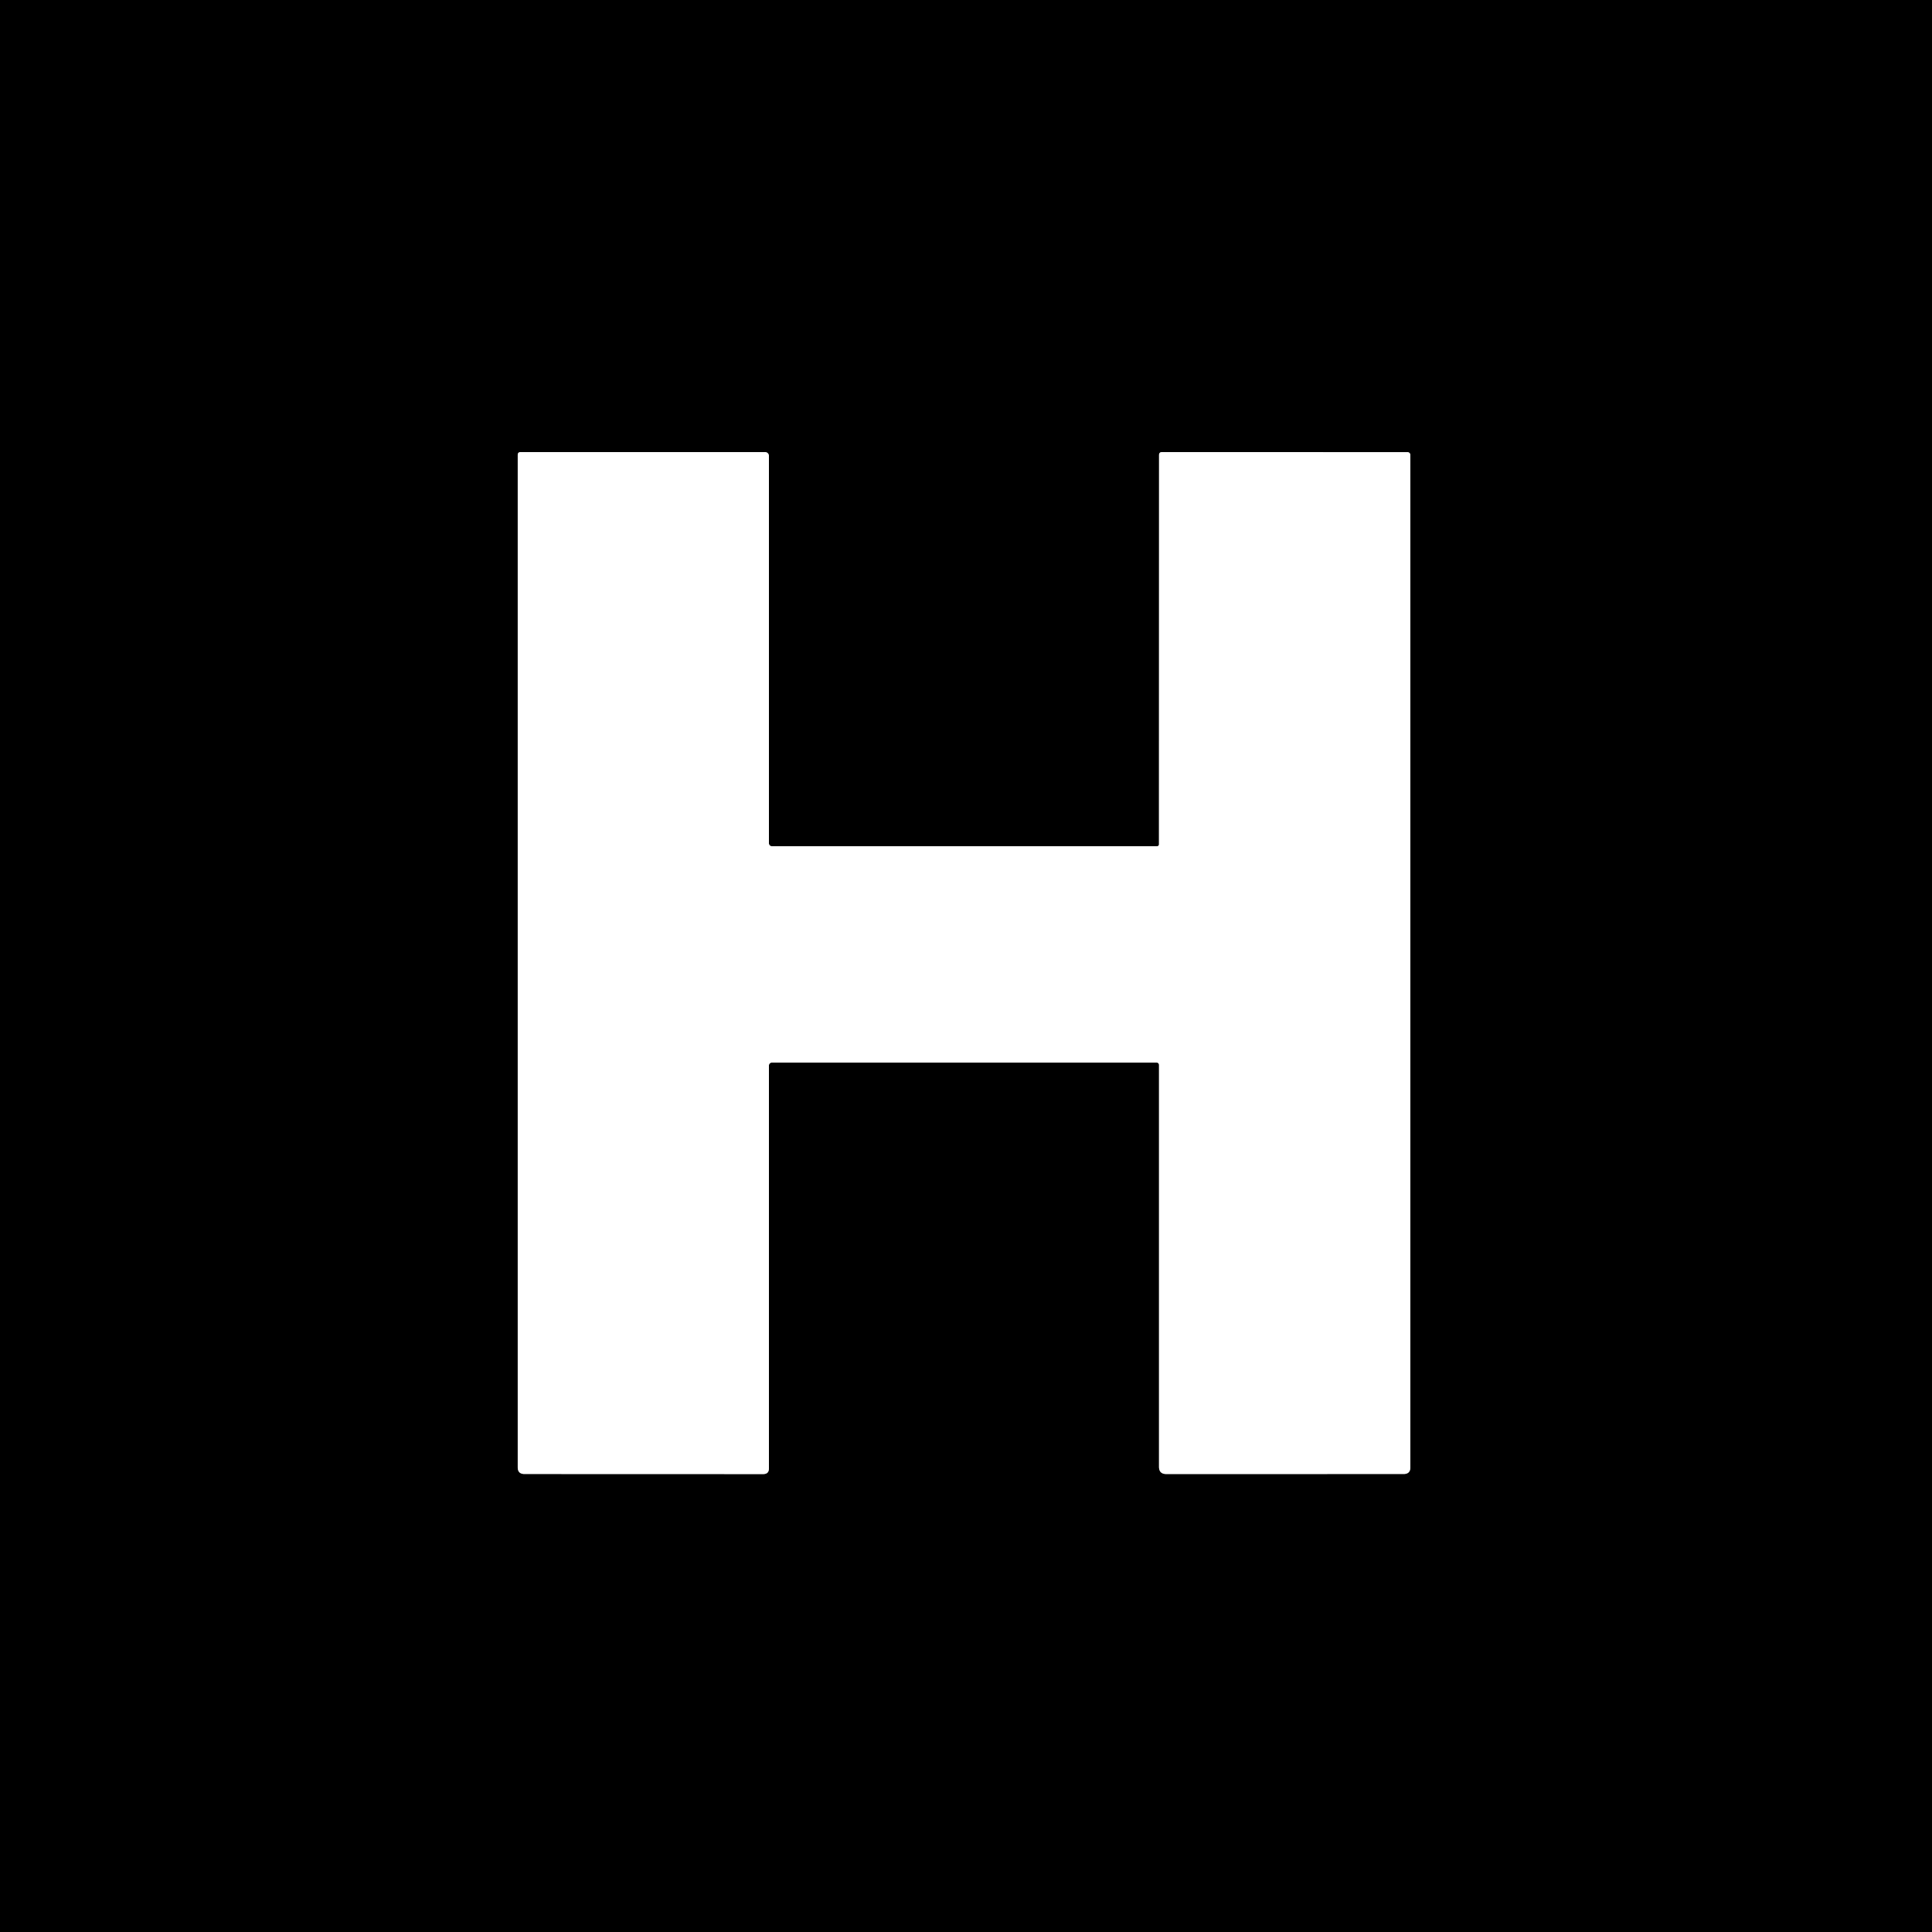 <?xml version="1.0" encoding="UTF-8" standalone="no"?>
<!DOCTYPE svg PUBLIC "-//W3C//DTD SVG 1.1//EN" "http://www.w3.org/Graphics/SVG/1.1/DTD/svg11.dtd">
<svg xmlns="http://www.w3.org/2000/svg" version="1.1" viewBox="0.00 0.00 500.00 500.00">
<rect x="0.00" y="0.00" width="500.00" height="500.00" fill="#333333" stroke="none"/>
<path stroke="#808080" stroke-width="2.00" fill="none" stroke-linecap="butt" vector-effect="non-scaling-stroke" d="
  M 299.47 219.00
  L 199.75 219.00
  A 0.75 0.75 0.0 0 1 199.00 218.25
  L 199.00 118.00
  A 1.00 1.00 0.0 0 0 198.00 117.00
  L 134.74 117.00
  Q 133.99 117.00 133.99 117.76
  L 133.99 379.73
  Q 133.99 381.47 135.73 381.47
  L 197.50 381.49
  Q 199.00 381.50 199.00 380.00
  L 199.00 275.75
  A 0.75 0.75 0.0 0 1 199.75 275.00
  L 299.35 275.00
  A 0.60 0.60 0.0 0 1 299.95 275.60
  L 299.95 379.59
  Q 299.95 381.48 301.84 381.48
  L 363.26 381.47
  Q 365.00 381.47 365.00 379.74
  L 365.00 117.75
  A 0.75 0.74 0.0 0 0 364.25 117.01
  L 300.73 117.00
  Q 299.96 117.00 299.96 117.77
  L 299.94 218.53
  A 0.47 0.47 0.0 0 1 299.47 219.00"
/>
<path fill="#000000" d="
  M 0.00 0.00
  L 500.00 0.00
  L 500.00 500.00
  L 0.00 500.00
  L 0.00 0.00
  Z
  M 299.47 219.00
  L 199.75 219.00
  A 0.75 0.75 0.0 0 1 199.00 218.25
  L 199.00 118.00
  A 1.00 1.00 0.0 0 0 198.00 117.00
  L 134.74 117.00
  Q 133.99 117.00 133.99 117.76
  L 133.99 379.73
  Q 133.99 381.47 135.73 381.47
  L 197.50 381.49
  Q 199.00 381.50 199.00 380.00
  L 199.00 275.75
  A 0.75 0.75 0.0 0 1 199.75 275.00
  L 299.35 275.00
  A 0.60 0.60 0.0 0 1 299.95 275.60
  L 299.95 379.59
  Q 299.95 381.48 301.84 381.48
  L 363.26 381.47
  Q 365.00 381.47 365.00 379.74
  L 365.00 117.75
  A 0.75 0.74 0.0 0 0 364.25 117.01
  L 300.73 117.00
  Q 299.96 117.00 299.96 117.77
  L 299.94 218.53
  A 0.47 0.47 0.0 0 1 299.47 219.00
  Z"
/>
<path fill="#ffffff" d="
  M 299.47 219.00
  A 0.47 0.47 0.0 0 0 299.94 218.53
  L 299.96 117.77
  Q 299.96 117.00 300.73 117.00
  L 364.25 117.01
  A 0.75 0.74 0.0 0 1 365.00 117.75
  L 365.00 379.74
  Q 365.00 381.47 363.26 381.47
  L 301.84 381.48
  Q 299.95 381.48 299.95 379.59
  L 299.95 275.60
  A 0.60 0.60 0.0 0 0 299.35 275.00
  L 199.75 275.00
  A 0.75 0.75 0.0 0 0 199.00 275.75
  L 199.00 380.00
  Q 199.00 381.50 197.50 381.49
  L 135.73 381.47
  Q 133.99 381.47 133.99 379.73
  L 133.99 117.76
  Q 133.99 117.00 134.74 117.00
  L 198.00 117.00
  A 1.00 1.00 0.0 0 1 199.00 118.00
  L 199.00 218.25
  A 0.75 0.75 0.0 0 0 199.75 219.00
  L 299.47 219.00
  Z"
/>
</svg>
